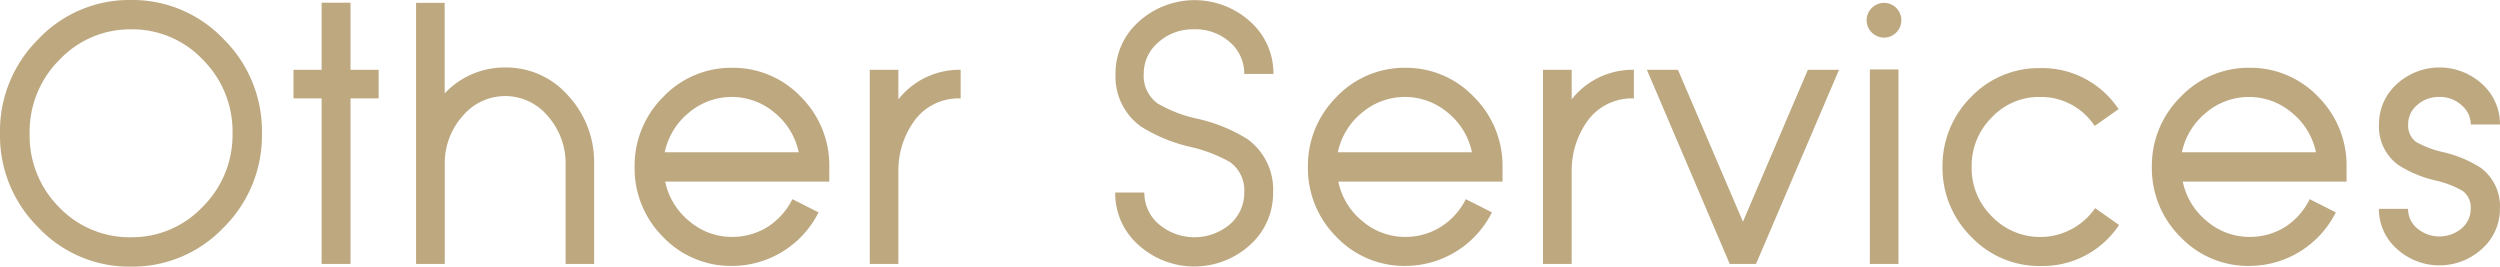 <svg xmlns="http://www.w3.org/2000/svg" viewBox="0 0 313.82 33.47" width="313.82" height="33.47"><defs><style>.cls-1{fill:#bda880;}</style></defs><title>sinafeis-ipiresies-en</title><g id="Layer_2" data-name="Layer 2"><g id="Layer_1-2" data-name="Layer 1"><path class="cls-1" d="M16.44,0A15.78,15.78,0,0,1,28.08,4.92a16.23,16.23,0,0,1,4.8,11.81,16.23,16.23,0,0,1-4.8,11.82,15.78,15.78,0,0,1-11.64,4.92A15.68,15.68,0,0,1,4.81,28.55,16.2,16.2,0,0,1,0,16.73,16.2,16.2,0,0,1,4.81,4.92,15.68,15.68,0,0,1,16.44,0Zm0,29.78a12.19,12.19,0,0,0,9-3.82,12.69,12.69,0,0,0,3.75-9.23A12.72,12.72,0,0,0,25.47,7.5a12.19,12.19,0,0,0-9-3.82,12.22,12.22,0,0,0-9,3.82,12.72,12.72,0,0,0-3.75,9.23A12.69,12.69,0,0,0,7.41,26,12.22,12.22,0,0,0,16.44,29.78Z"/><path class="cls-1" d="M44,8.76h3.53v3.59H44V33.13H40.37V12.35H36.84V8.76h3.53V.34H44Z"/><path class="cls-1" d="M63.42,8.47A10.35,10.35,0,0,1,71.32,12a12.3,12.3,0,0,1,3.26,8.62V33.13H71V20.66a8.93,8.93,0,0,0-2.23-6.08,6.95,6.95,0,0,0-10.71,0,8.86,8.86,0,0,0-2.23,6.06V33.13H52.23V.36h3.59V11.72A10.32,10.32,0,0,1,63.42,8.47Z"/><path class="cls-1" d="M91.9,8.51a11.75,11.75,0,0,1,8.63,3.64A12.17,12.17,0,0,1,104.1,21V22.8H83.5a8.63,8.63,0,0,0,3,4.94,8.21,8.21,0,0,0,5.43,2,8.37,8.37,0,0,0,4.43-1.26A8.74,8.74,0,0,0,99.47,25l3.28,1.66A12.16,12.16,0,0,1,91.9,33.38a11.76,11.76,0,0,1-8.67-3.64A12.15,12.15,0,0,1,79.66,21a12.17,12.17,0,0,1,3.57-8.81A11.76,11.76,0,0,1,91.9,8.51Zm8.36,10.6a8.7,8.7,0,0,0-3-4.94,8.32,8.32,0,0,0-10.82,0,8.7,8.7,0,0,0-3,4.94Z"/><path class="cls-1" d="M112.77,12.47a9.76,9.76,0,0,1,7.59-3.71h.23v3.59h-.23A6.87,6.87,0,0,0,115,14.87a10.58,10.58,0,0,0-2.23,6.51V33.13h-3.59V8.76h3.59Z"/><path class="cls-1" d="M149.86,3.68a6.43,6.43,0,0,0-4.44,1.62,5.13,5.13,0,0,0-1.85,4A4.25,4.25,0,0,0,145.33,13a16.92,16.92,0,0,0,5,1.91,20,20,0,0,1,6.27,2.56,7.81,7.81,0,0,1,3.21,6.7,8.7,8.7,0,0,1-2.9,6.58,10.42,10.42,0,0,1-14,0,8.65,8.65,0,0,1-2.92-6.58h3.66a5.14,5.14,0,0,0,1.85,4,6.91,6.91,0,0,0,8.87,0,5.21,5.21,0,0,0,1.82-4,4.38,4.38,0,0,0-1.75-3.8,18.29,18.29,0,0,0-5-1.93,20,20,0,0,1-6.19-2.54,7.69,7.69,0,0,1-3.22-6.62,8.64,8.64,0,0,1,2.92-6.56,10.42,10.42,0,0,1,14,0,8.69,8.69,0,0,1,2.9,6.56h-3.66a5.2,5.2,0,0,0-1.82-4A6.49,6.49,0,0,0,149.86,3.68Z"/><path class="cls-1" d="M176.42,8.51A11.73,11.73,0,0,1,185,12.15,12.17,12.17,0,0,1,188.61,21V22.8H168a8.57,8.57,0,0,0,3,4.94,8.22,8.22,0,0,0,5.44,2,8.36,8.36,0,0,0,4.42-1.26A8.7,8.7,0,0,0,184,25l3.28,1.66a12.19,12.19,0,0,1-10.85,6.72,11.76,11.76,0,0,1-8.67-3.64A12.15,12.15,0,0,1,164.18,21a12.17,12.17,0,0,1,3.57-8.81A11.76,11.76,0,0,1,176.42,8.51Zm8.35,10.6a8.63,8.63,0,0,0-3-4.94,8.33,8.33,0,0,0-10.83,0,8.63,8.63,0,0,0-3,4.94Z"/><path class="cls-1" d="M197.29,12.47a9.74,9.74,0,0,1,7.59-3.71h.22v3.59h-.22a6.89,6.89,0,0,0-5.37,2.52,10.64,10.64,0,0,0-2.22,6.51V33.13h-3.6V8.76h3.6Z"/><path class="cls-1" d="M230.85,8.76,220.43,33.13h-3.3L206.73,8.76h3.9l8.16,19.07,8.15-19.07Z"/><path class="cls-1" d="M236.49,4.72a2.2,2.2,0,0,1-2.18-2.18A2.2,2.2,0,0,1,236.49.36a2.17,2.17,0,0,1,2.18,2.18A2.17,2.17,0,0,1,236.49,4.72Zm-1.77,4h3.59V33.13h-3.59Z"/><path class="cls-1" d="M256.08,12.17A8.14,8.14,0,0,0,250,14.76,8.54,8.54,0,0,0,247.5,21,8.44,8.44,0,0,0,250,27.13a8.4,8.4,0,0,0,13-1l3,2.11a11.5,11.5,0,0,1-9.86,5.15,11.76,11.76,0,0,1-8.67-3.64A12.15,12.15,0,0,1,243.84,21a12.17,12.17,0,0,1,3.57-8.81,11.76,11.76,0,0,1,8.67-3.64,11.5,11.5,0,0,1,9.86,5.15l-3,2.11A8.07,8.07,0,0,0,256.08,12.17Z"/><path class="cls-1" d="M282.37,8.51A11.73,11.73,0,0,1,291,12.15,12.17,12.17,0,0,1,294.56,21V22.8H274a8.63,8.63,0,0,0,3,4.94,8.22,8.22,0,0,0,5.44,2,8.36,8.36,0,0,0,4.42-1.26A8.67,8.67,0,0,0,289.93,25l3.28,1.66a12.16,12.16,0,0,1-10.84,6.72,11.75,11.75,0,0,1-8.67-3.64A12.12,12.12,0,0,1,270.12,21a12.14,12.14,0,0,1,3.58-8.81A11.75,11.75,0,0,1,282.37,8.51Zm8.35,10.6a8.68,8.68,0,0,0-3-4.94,8.33,8.33,0,0,0-10.83,0,8.7,8.7,0,0,0-3,4.94Z"/><path class="cls-1" d="M306.22,12.17a4,4,0,0,0-2.78,1,3.12,3.12,0,0,0-1.15,2.45,2.54,2.54,0,0,0,1,2.2,12.47,12.47,0,0,0,3.4,1.28,14.94,14.94,0,0,1,4.69,1.95,6,6,0,0,1,2.43,5.17,6.68,6.68,0,0,1-2.23,5,7.93,7.93,0,0,1-10.73,0,6.65,6.65,0,0,1-2.23-5h3.66a3.14,3.14,0,0,0,1.15,2.45,4.34,4.34,0,0,0,5.57,0,3.17,3.17,0,0,0,1.14-2.45,2.56,2.56,0,0,0-1-2.25,12.1,12.1,0,0,0-3.43-1.32,14.59,14.59,0,0,1-4.65-1.94,5.92,5.92,0,0,1-2.43-5.09,6.74,6.74,0,0,1,2.23-5.06,7.93,7.93,0,0,1,10.73,0,6.78,6.78,0,0,1,2.23,5.06h-3.67A3.14,3.14,0,0,0,309,13.21,4,4,0,0,0,306.22,12.17Z"/></g></g></svg>